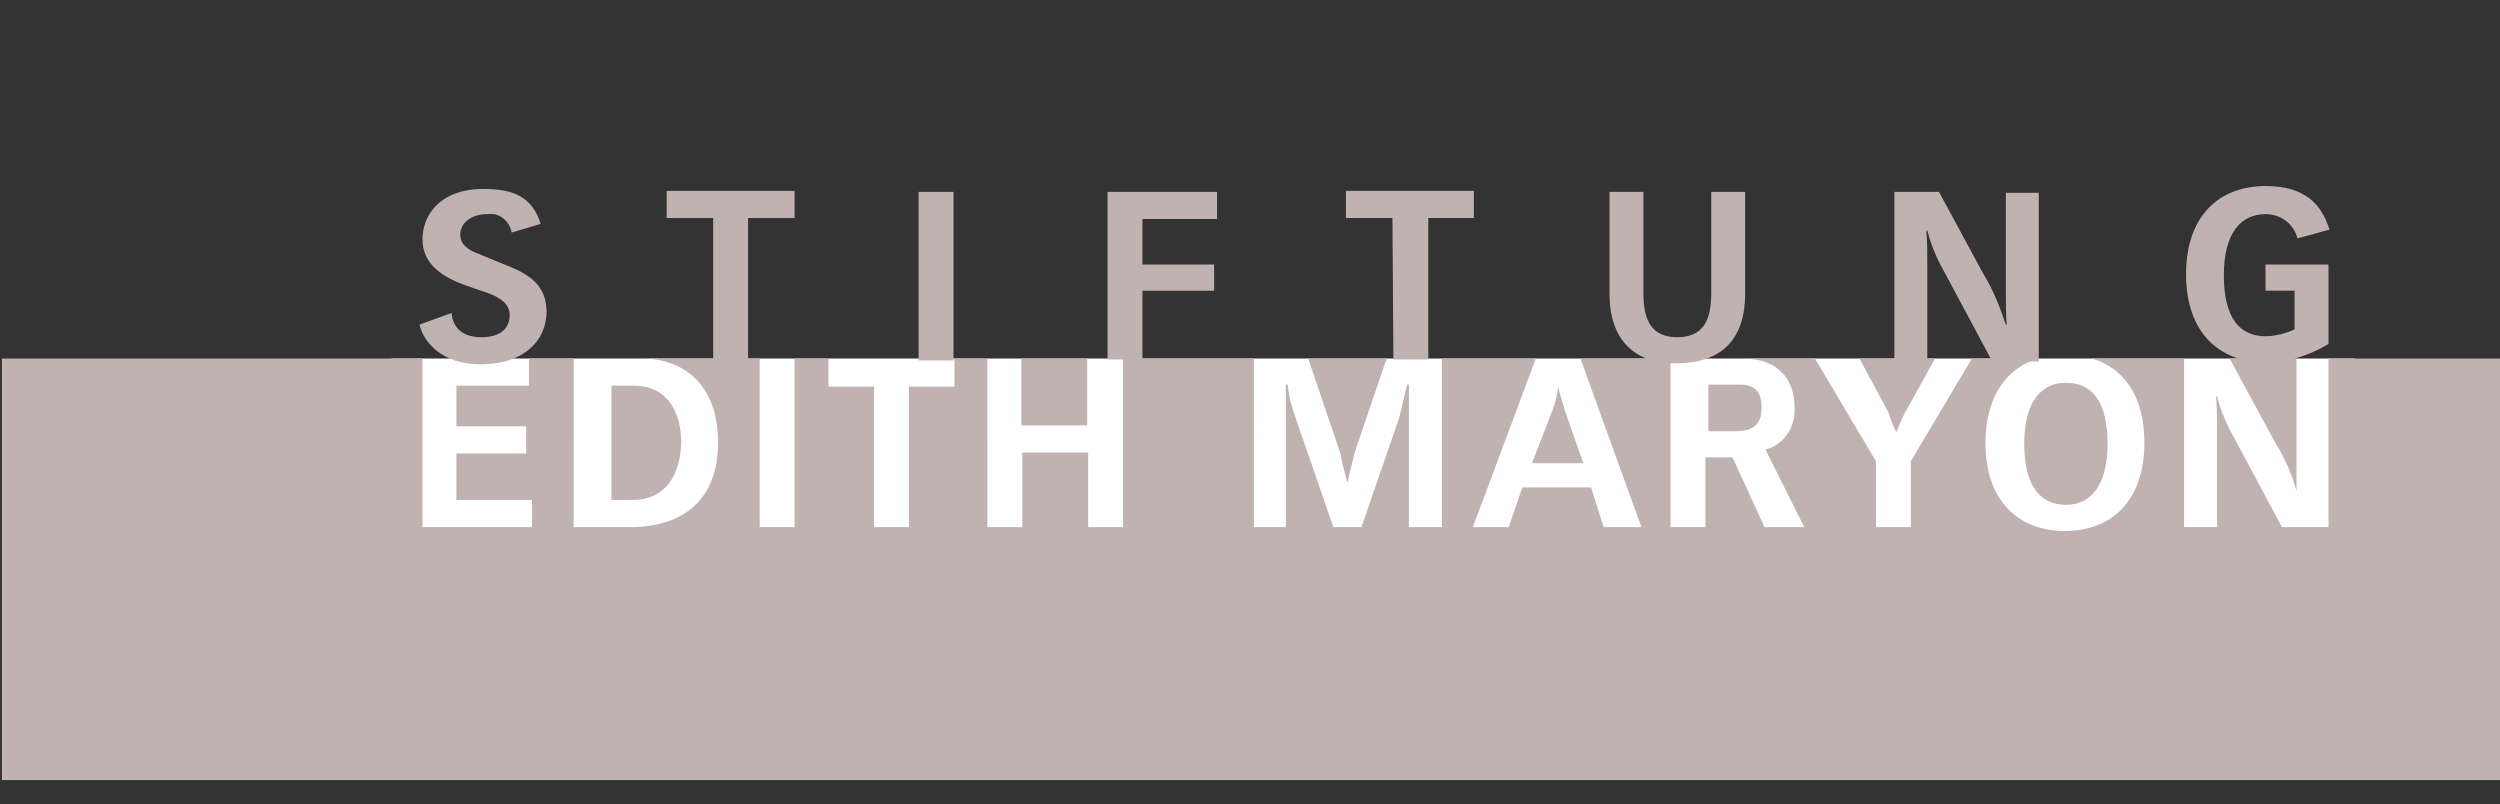 <?xml version="1.0" encoding="utf-8"?>
<!-- Generator: Adobe Illustrator 24.0.3, SVG Export Plug-In . SVG Version: 6.00 Build 0)  -->
<svg version="1.1" id="Ebene_1" xmlns="http://www.w3.org/2000/svg" xmlns:xlink="http://www.w3.org/1999/xlink" x="0px" y="0px"
	 viewBox="0 0 258 83" style="enable-background:new 0 0 258 83;" xml:space="preserve">
<rect x="0" y="0" width="258" height="83" fill="#333333" stroke="none"/>
<style type="text/css">
	.st0{fill:#FFFFFF;}
	.st1{fill:#C0B2B1;}
	.st2{fill:none;}
</style>
<title>Assets_Logoliste</title>
<g id="StiftungEdithMaryon_rose">
	<rect id="Rechteck_268" x="40.4" y="37" class="st0" width="202.6" height="23.9"/>
	<path id="Pfad_9595" class="st1" d="M52.8,24c-0.2-1.2-1.3-2.1-2.5-1.9c-1.9,0-2.8,1.1-2.8,2.1c0,0.8,0.4,1.3,1.4,1.8l3.9,1.6
		c2.4,1,3.6,2.3,3.6,4.6c0,2.9-2.3,5.4-6.8,5.4c-4,0-5.9-2.3-6.3-4.1l3.3-1.2c0.1,1.2,0.8,2.5,3.1,2.5c1.8,0,2.9-0.8,2.9-2.3
		c0-0.8-0.5-1.6-2.1-2.2l-2.3-0.8c-2.3-0.8-4.6-2.1-4.6-4.8c0-2.4,1.7-5.2,6.3-5.2c2.9,0,5,0.7,5.9,3.6L52.8,24z"/>
	<path id="Pfad_9596" class="st1" d="M73.5,22.5h-4.7v-2.8h13.2v2.8h-4.8v14.6h-3.6V22.5z"/>
	<rect id="Rechteck_269" x="94.8" y="19.8" class="st1" width="3.6" height="17.4"/>
	<path id="Pfad_9597" class="st1" d="M114.3,19.8h11.3v2.8h-7.7v4.7h7.4V30h-7.4v7.1h-3.6V19.8z"/>
	<path id="Pfad_9598" class="st1" d="M143.7,22.5h-4.8v-2.8h13.2v2.8h-4.7v14.6h-3.6L143.7,22.5z"/>
	<path id="Pfad_9599" class="st1" d="M180.1,19.8v10.5c0,4.7-2.4,7.2-7.2,7.2c-4.3,0-6.8-2.5-6.8-7.2V19.8h3.5v10.5
		c0,2.7,0.8,4.5,3.5,4.5s3.5-1.8,3.5-4.5V19.8H180.1z"/>
	<path id="Pfad_9600" class="st1" d="M195.4,19.8h4.7l4.6,8.5c1,1.6,1.7,3.4,2.3,5.2h0.1c-0.1-0.8-0.1-2.9-0.1-4.8v-8.8h3.4v17.4
		h-4.8l-5.3-9.9c-0.6-1.1-1.1-2.4-1.4-3.6h-0.1c0.1,1.2,0.1,2.5,0.1,4v9.5h-3.4V19.8z"/>
	<path id="Pfad_9601" class="st1" d="M237.1,24.6c-0.4-1.5-1.7-2.5-3.3-2.5c-2.5,0-4.3,1.9-4.3,6.3c0,4.5,1.7,6.3,4.3,6.3
		c1,0,2.1-0.3,3-0.7V30h-3v-2.7h6.5v8.2c-2,1.2-4.2,1.9-6.5,1.9c-4.8,0-8.2-3.1-8.2-9.1c0-6,3.4-9.1,8.2-9.1c4.1,0,5.8,1.9,6.6,4.5
		L237.1,24.6z"/>
	<path id="Pfad_9602" class="st1" d="M195.7,44.6L195.7,44.6c0.3-0.7,0.6-1.5,1-2.2l3-5.4h-7.8l3,5.6
		C195.1,43.3,195.4,44,195.7,44.6 M139,49.7h0.1c0.1-0.6,0.5-2.1,0.7-3l3.3-9.7H135l3.3,9.7C138.5,47.8,138.9,49.2,139,49.7
		 M112.2,37h-6.8v6.9h6.8L112.2,37z M237,50.7L237,50.7V37h-6.9l4.6,8.5C235.7,47.1,236.5,48.8,237,50.7 M213.2,52.1
		c2.5,0,4.3-1.9,4.3-6.3c0-4.5-1.7-6.3-4.3-6.3c-2.5,0-4.3,1.9-4.3,6.3C208.9,50.2,210.6,52.1,213.2,52.1 M181.8,42.1
		c0-1.8-0.8-2.4-2.2-2.4h-3.3v4.8h2.8C180.8,44.5,181.8,43.9,181.8,42.1 M240.3,37v17.4h-4.8l-5.3-9.9c-0.6-1.1-1.1-2.4-1.4-3.6
		h-0.1c0.1,1.2,0.1,2.5,0.1,4v9.5h-3.4V37h-9.5c3.3,1,5.4,3.9,5.4,8.7c0,6-3.4,9.1-8.2,9.1s-8.2-3.1-8.2-9.1c0-4.8,2.2-7.7,5.4-8.7
		h-6.8l-6.3,10.6v6.8h-3.6v-6.8L187.3,37h-7.5c3.7,0,5.4,2.1,5.4,5.1c0.1,2-1.1,3.8-3,4.3l4,8h-4.1l-3.3-7.2h-2.8v7.2h-3.6V37h-9.3
		l6.3,17.4h-3.9l-1.3-4.1h-7.1l-1.4,4.1h-3.7l6.5-17.4h-9.7v17.4h-3.4V39.7h-0.2c-0.1,0.5-0.5,2.2-0.8,3.4l-3.9,11.3h-2.9l-3.9-11.3
		c-0.4-1.1-0.7-2.2-0.8-3.4h-0.2v14.7h-3.3V37h-13.5v17.4h-3.6v-7.7h-6.8v7.7h-3.6V37h-3.4v2.9h-4.7v14.5h-3.6V39.9h-4.7V37H82v17.4
		h-3.6V37H66.3c3.4,0,7.8,1.9,7.8,8.7c0,5.8-3.5,8.7-9.1,8.7h-5.8V37h-4.6v2.8h-7.5V44h7.2v2.8h-7.2v4.8h7.8v2.8H43.6V37H0.2v43.5
		H258V37L240.3,37z M163.4,47.8l-1.9-5.4c-0.2-0.7-0.5-1.7-0.7-2.4l0,0c-0.1,0.8-0.3,1.6-0.6,2.4l-2.1,5.4H163.4z M70.3,45.7
		c0-3-1.3-5.9-4.9-5.9h-2.3v11.8h2.2C68.6,51.6,70.2,49.1,70.3,45.7"/>
	<rect id="Rechteck_270" x="0" y="2.4" class="st2" width="257.8" height="78.2"/>
</g>
</svg>
